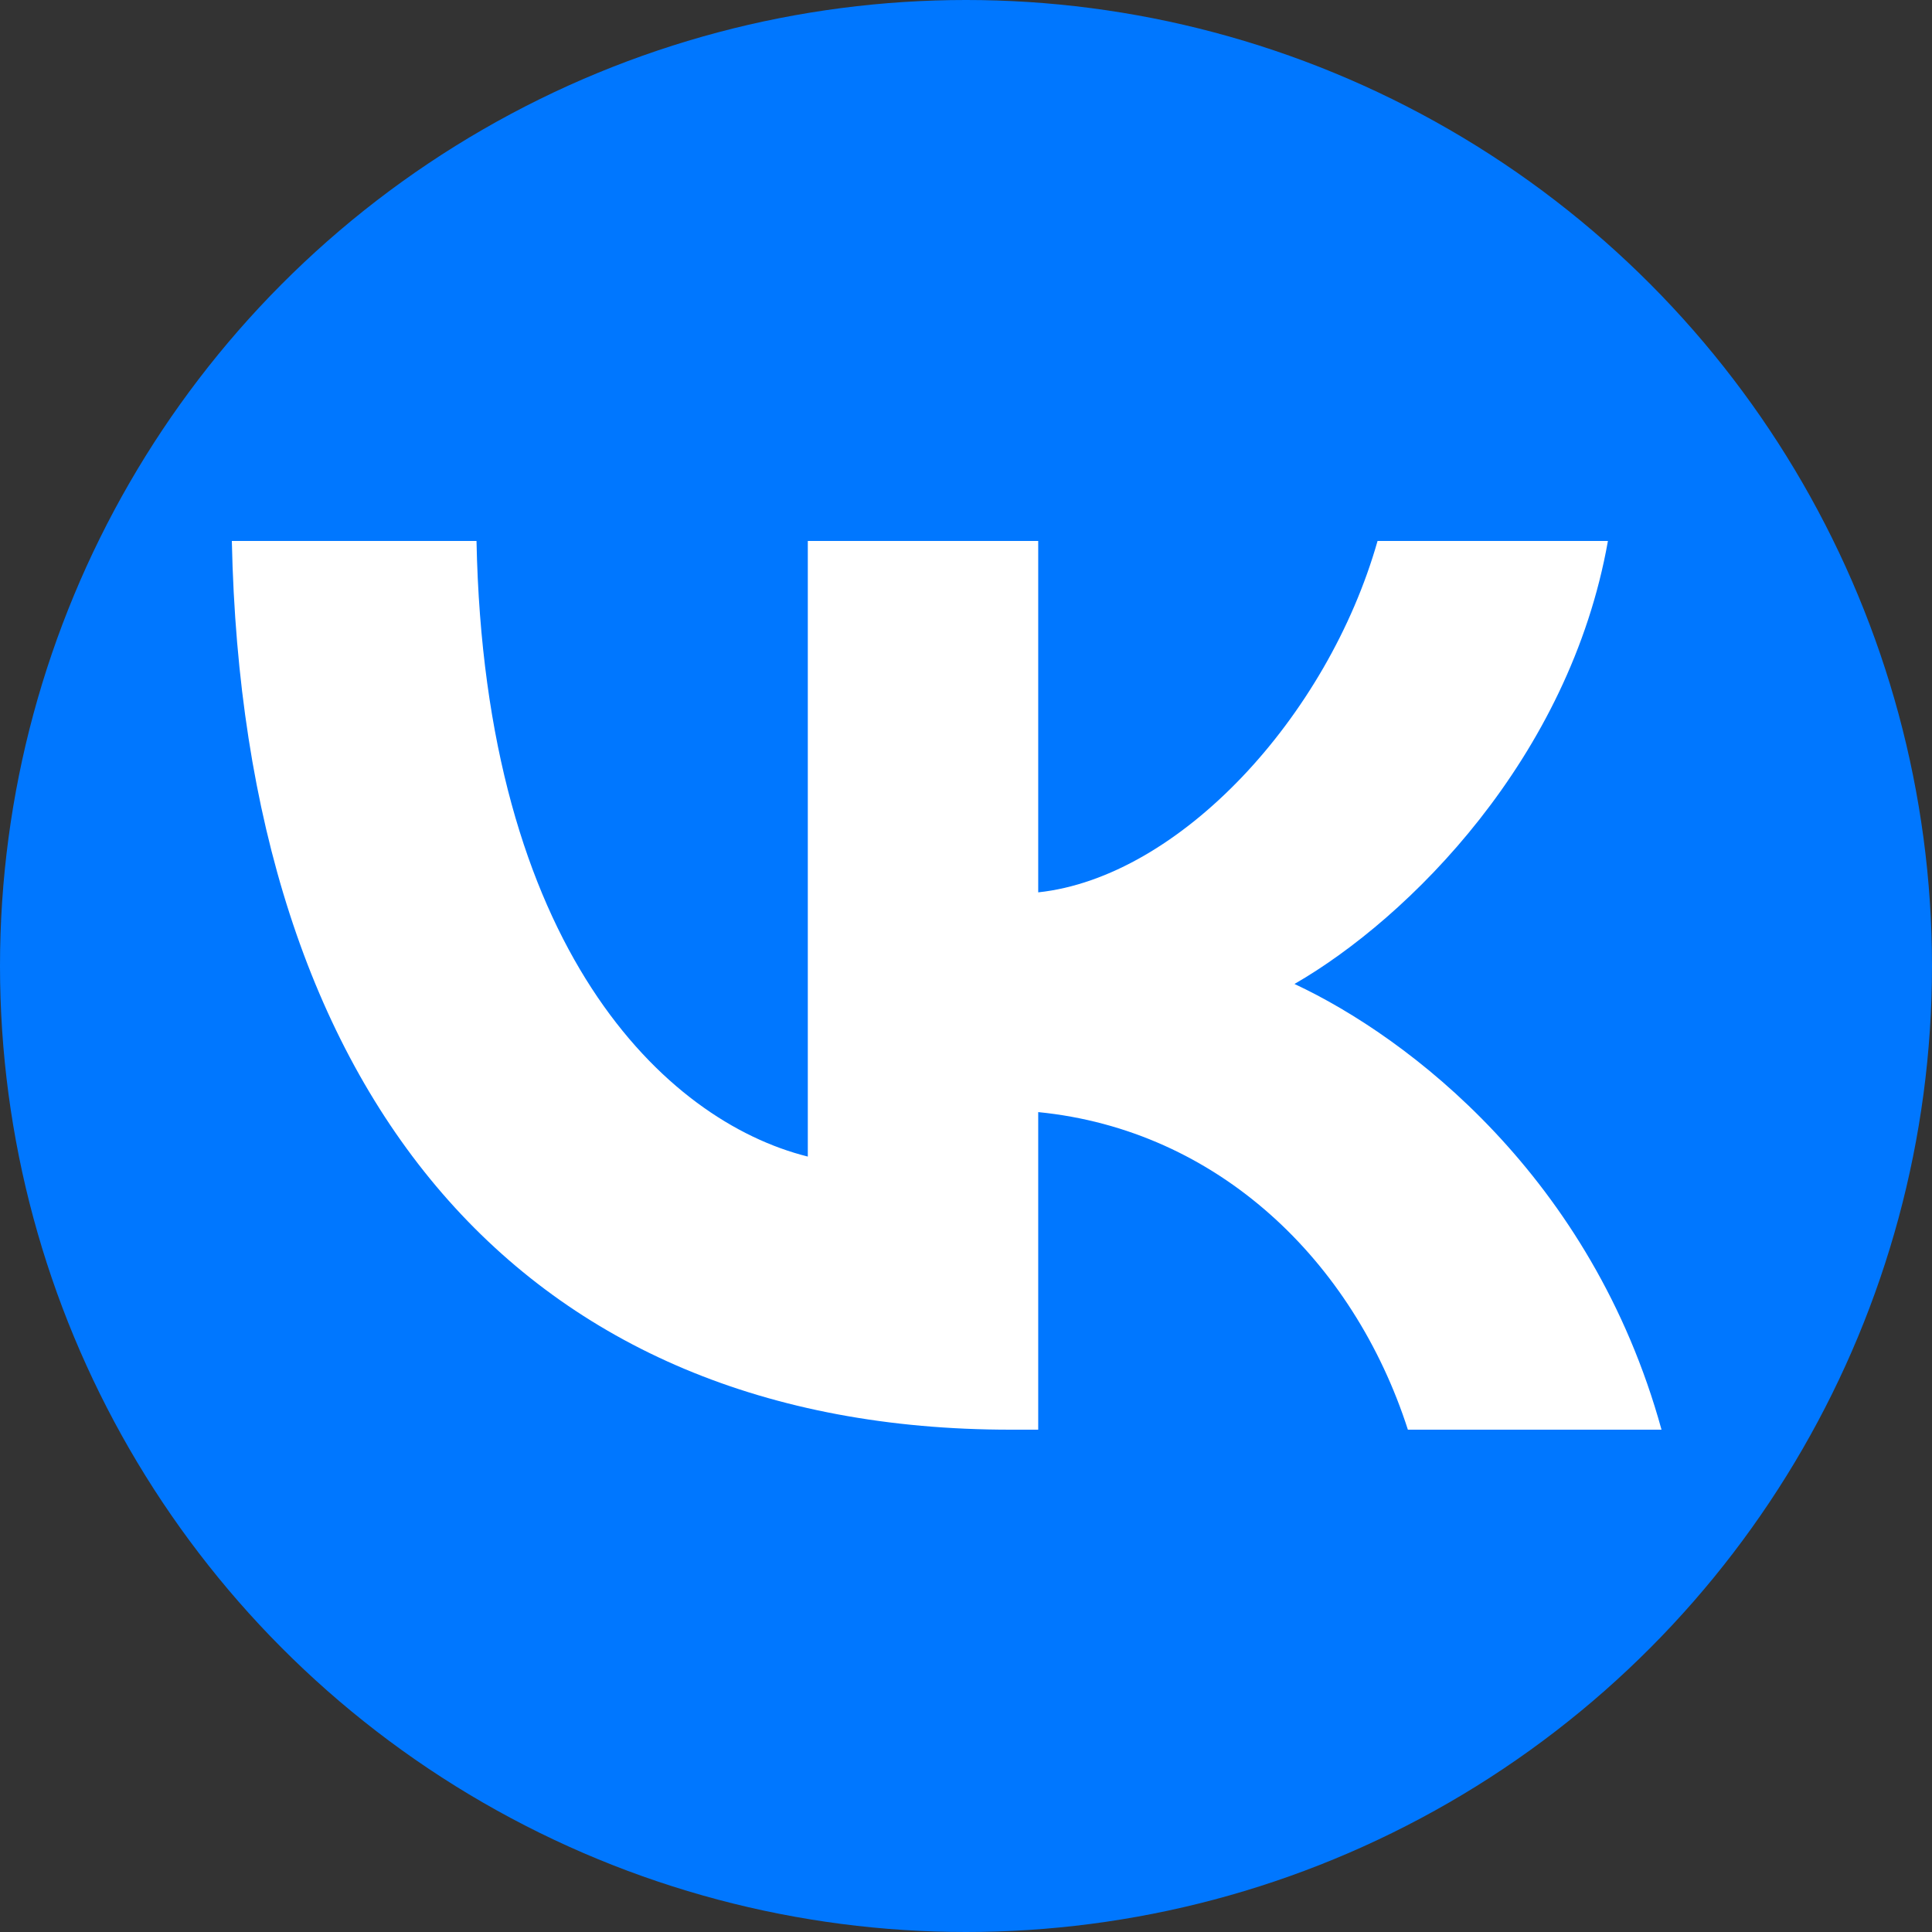 <svg width="50" height="50" viewBox="0 0 50 50" fill="none" xmlns="http://www.w3.org/2000/svg">
<rect x="0" y="0" width="50" height="50" fill="#333333" stroke="none"/>
<circle cx="25" cy="25" r="25" fill="#0077FF"/>
<path d="M26.152 37C13.511 37 6.3 28.366 6 14H12.332C12.54 24.544 17.209 29.011 20.906 29.932V14H26.869V23.094C30.52 22.703 34.356 18.559 35.651 14H41.613C40.619 19.618 36.459 23.762 33.501 25.465C36.459 26.847 41.197 30.462 43 37H36.436C35.027 32.626 31.514 29.241 26.869 28.781V37H26.152Z" fill="white"/>
</svg>
